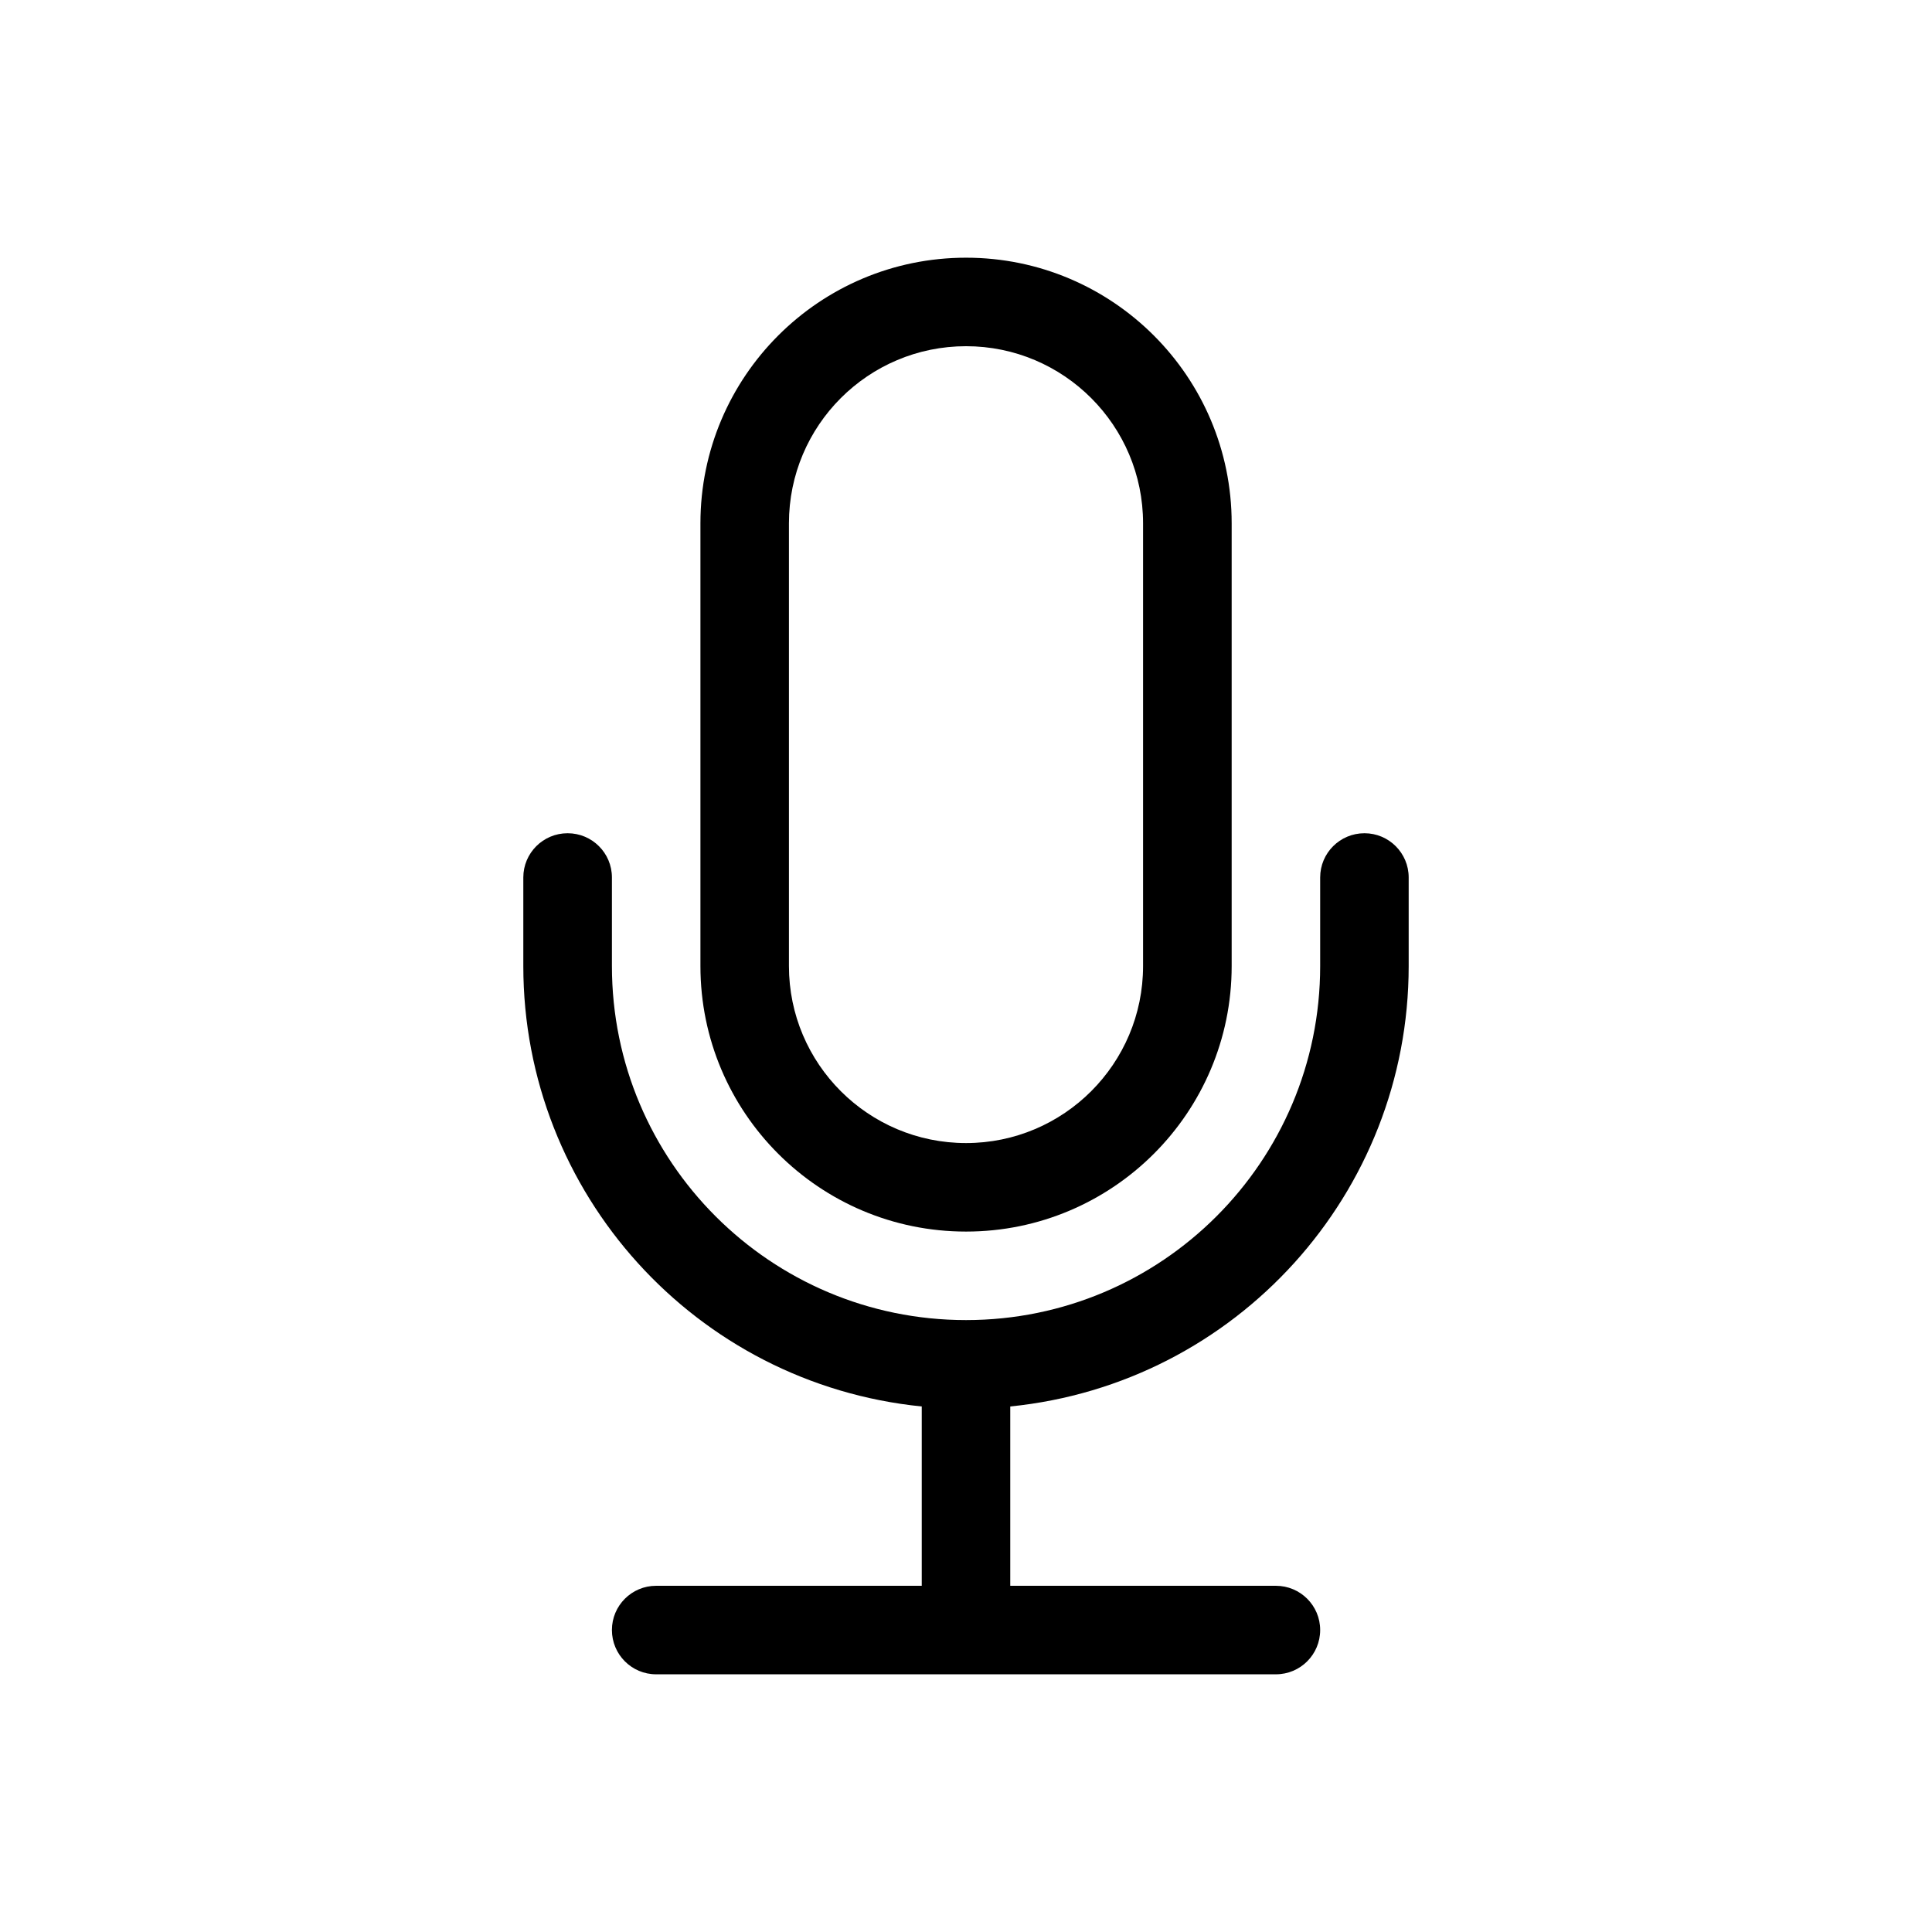 <?xml version="1.0" encoding="UTF-8"?>
<!DOCTYPE svg PUBLIC "-//W3C//DTD SVG 1.1//EN" "http://www.w3.org/Graphics/SVG/1.1/DTD/svg11.dtd">
<!-- Creator: CorelDRAW -->
<svg xmlns="http://www.w3.org/2000/svg" xml:space="preserve" width="486px" height="486px" version="1.1" style="shape-rendering:geometricPrecision; text-rendering:geometricPrecision; image-rendering:optimizeQuality; fill-rule:evenodd; clip-rule:evenodd"
viewBox="0 0 209.77 209.77"
 xmlns:xlink="http://www.w3.org/1999/xlink"
 xmlns:xodm="http://www.corel.com/coreldraw/odm/2003">
 <defs>
  <style type="text/css">
   <![CDATA[
    .fil0 {fill:none}
    .fil1 {fill:black;fill-rule:nonzero}
   ]]>
  </style>
 </defs>
 <g id="Camada_x0020_1">
  <rect class="fil0" width="209.77" height="209.77"/>
  <g id="_1657770994480">
   <path class="fil1" d="M61.63 90.47c2.66,0 4.81,2.15 4.81,4.8l0 9.62c0,21.23 17.22,38.44 38.45,38.44 21.23,0 38.45,-17.21 38.45,-38.44l0 -9.62c0,-2.65 2.15,-4.8 4.81,-4.8 2.65,0 4.8,2.15 4.8,4.8l0 9.62c0,0 0,0 0,0 0,24.67 -18.71,45.35 -43.26,47.82l0 19.47 28.84 0c2.66,0 4.81,2.15 4.81,4.8 0,2.66 -2.15,4.81 -4.81,4.81l-67.29 0c-2.65,0 -4.8,-2.15 -4.8,-4.81 0,-2.65 2.15,-4.8 4.8,-4.8l28.84 0 0 -19.47c-24.55,-2.47 -43.26,-23.15 -43.26,-47.82 0,0 0,0 0,0l0 -9.62c0,-2.65 2.15,-4.8 4.81,-4.8l0 0z"/>
   <path class="fil1" d="M124.11 104.89c0,10.61 -8.61,19.22 -19.22,19.22 -10.62,0 -19.23,-8.61 -19.23,-19.22l0 -48.07c0,-10.62 8.61,-19.23 19.23,-19.23 10.61,0 19.22,8.61 19.22,19.23l0 48.07zm-19.22 -76.91c-15.93,0 -28.84,12.92 -28.84,28.84l0 48.07c0,15.92 12.91,28.83 28.84,28.83 15.92,0 28.84,-12.91 28.84,-28.83l0 -48.07c0,-15.92 -12.92,-28.84 -28.84,-28.84z"/>
  </g>
 </g>
</svg>
